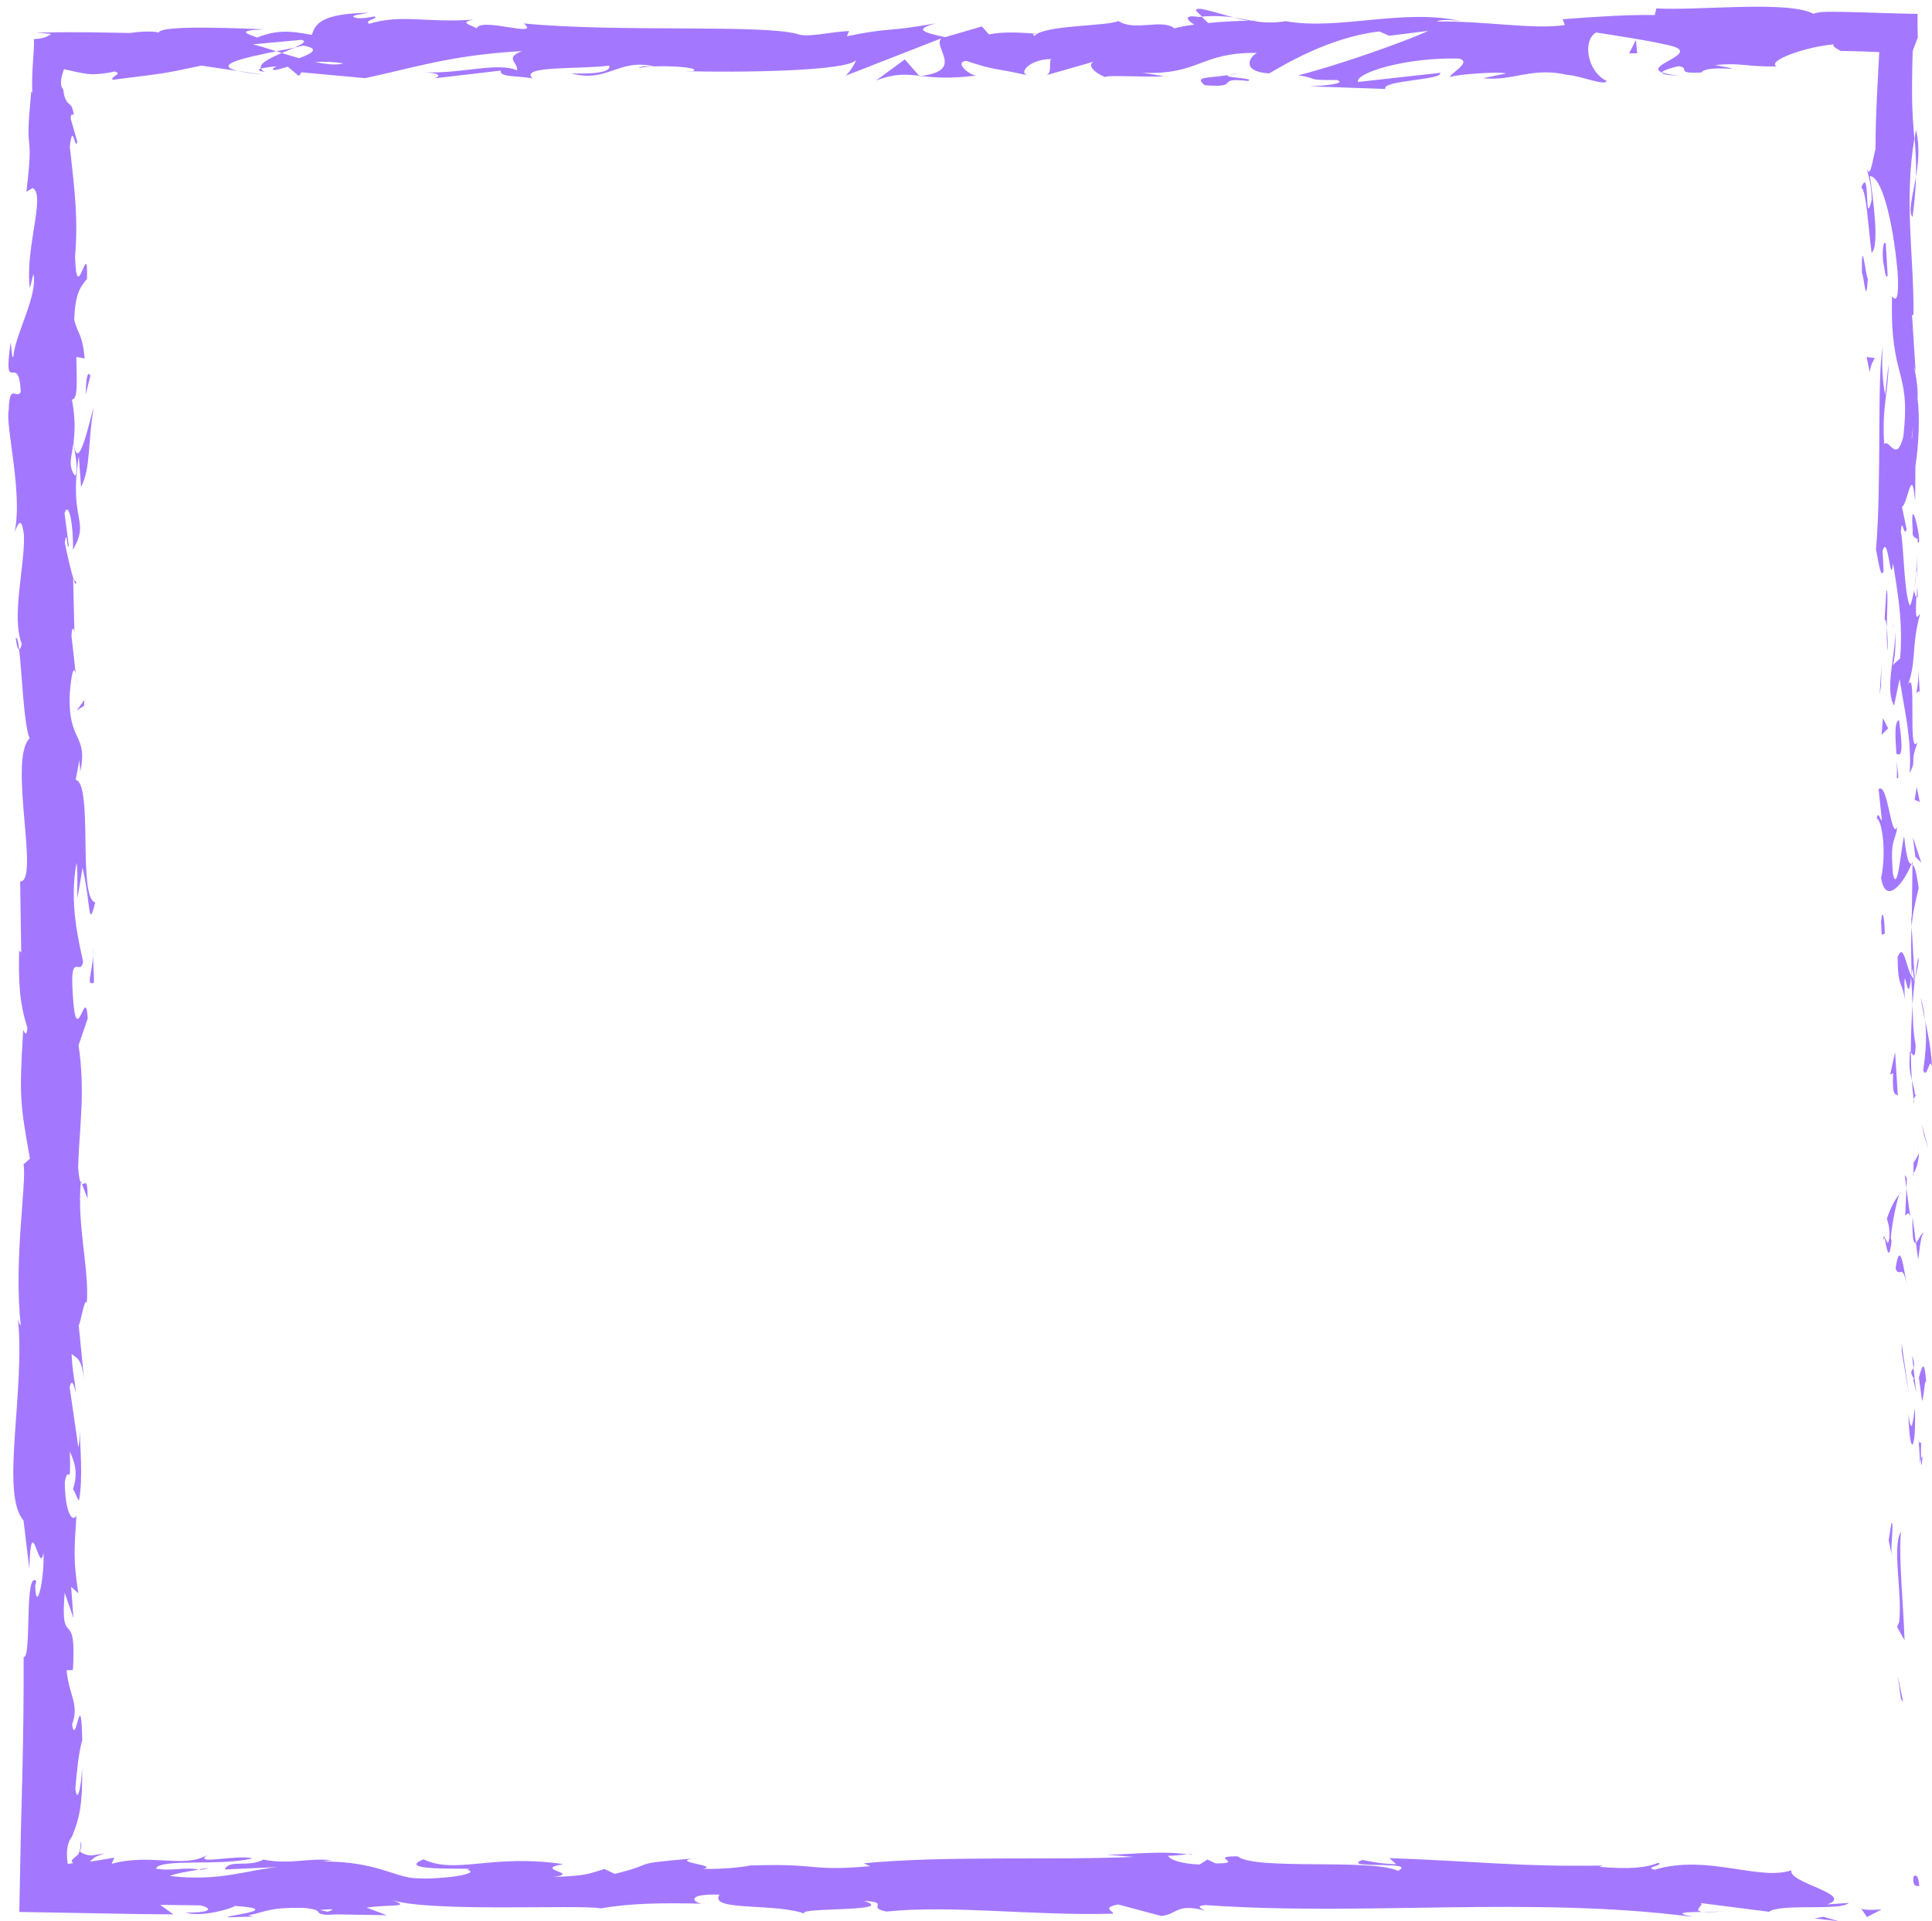 <?xml version="1.0" encoding="UTF-8" standalone="no"?><svg xmlns="http://www.w3.org/2000/svg" xmlns:xlink="http://www.w3.org/1999/xlink" fill="#000000" height="441.5" preserveAspectRatio="xMidYMid meet" version="1" viewBox="-1.9 -1.5 444.0 441.5" width="444" zoomAndPan="magnify"><g><g><g><g><g fill="#a378ff" id="change1_1"><path d="M437.81,430.11c-0.11,2.49,1.15,1.6,1.37,1.97C438.91,427.91,437.49,430.21,437.81,430.11z" fill="inherit"/><path d="M434.96 388.96L435.47 389.69 434.21 383.62z" fill="inherit"/><path d="M434.98,350.48c-2.14,3.64,0.35,13.94-0.42,20.8l-0.49,1.13l1.72,3.09 C435.53,367.17,434.38,356.34,434.98,350.48z" fill="inherit"/><path d="M439.61,329.96c-0.83,1.27-0.72-4.44-0.26,4.78c0.09-0.46,0.14-0.6,0.21-0.87 C439.55,333.05,439.55,331.9,439.61,329.96z" fill="inherit"/><path d="M439.56,333.88C439.62,337.93,440.26,331.23,439.56,333.88L439.56,333.88z" fill="inherit"/><path d="M439.09,315.16l0.74,5.34c0.49-1.11,0.6-5.87,0.96-4.1C440.38,310.92,439.89,312.05,439.09,315.16z" fill="inherit"/><path d="M437.52,310.1l0.32,2.77C438.04,312.38,438.12,311.65,437.52,310.1z" fill="inherit"/><path d="M438.5,318.74l-0.66-5.87c-0.35,0.77-1.04,0.85,0.24,2.69C437.44,315.08,438.05,316.24,438.5,318.74z" fill="inherit"/><path d="M438.18,322.06c-0.47,2.99-0.76,6.86-1.5,1.5C436.97,333.77,438.48,332.27,438.18,322.06z" fill="inherit"/><path d="M432.77,348.51l-0.63,4l0.72,3.46C432.5,354.25,433.44,348.26,432.77,348.51z" fill="inherit"/><path d="M440.2,281.91c-0.46-0.33-1.21,1.79-1.8,2.19l0.52,3.94C439.23,286.02,439.52,282.18,440.2,281.91z" fill="inherit"/><path d="M438.4,284.1l-0.78-5.9C437.52,283.47,437.9,284.44,438.4,284.1z" fill="inherit"/><path d="M435.15 309.15L436.79 318.84 435.12 307.28z" fill="inherit"/><path d="M440.25 259.38L441.31 262.73 439.71 256.77z" fill="inherit"/><path d="M440.07,244.44c0.87,2.47,1.48-3.39,2.02-0.78c-0.16-4.06-0.91-7.53-1.58-10.65 C440.88,236.33,440.78,239.86,440.07,244.44z" fill="inherit"/><path d="M439.52,227.77c0.21,1.66,0.58,3.37,0.98,5.24C440.3,231.25,440.01,229.52,439.52,227.77z" fill="inherit"/><path d="M437.84,268.16c0.28-0.46,1-1.33,1.3-4.64l-1.28,2.32C437.85,266.54,437.85,267.34,437.84,268.16z" fill="inherit"/><path d="M437.82,265.92l0.04-0.08c0.04-2.52,0.06-4.26,0.07-5.01C437.92,261.46,437.88,263,437.82,265.92z" fill="inherit"/><path d="M437.84,268.74c0-0.21,0-0.37,0.01-0.58C437.71,268.38,437.67,268.52,437.84,268.74z" fill="inherit"/><path d="M436.31,293.69c-0.72-3.47-1.49-10.69-2.58-3.7C434.61,292.47,435.23,288.47,436.31,293.69z" fill="inherit"/><path d="M436.23,271.62l-0.29,6.27c0.34-0.12,0.83-1.25,1.19,0.46L436.23,271.62z" fill="inherit"/><path d="M435.83 268.56L436.23 271.62 436.34 269.3z" fill="inherit"/><path d="M438.32,238.51c-0.56-2.71-0.61-5.67-0.69-9.01c-0.25,3.58-0.39,7.29-0.39,10.81 C437.64,240.8,438.37,242.35,438.32,238.51z" fill="inherit"/><path d="M437.96,251.83c-0.02-0.19-0.05-0.43-0.07-0.6C437.78,251.59,437.75,251.89,437.96,251.83z" fill="inherit"/><path d="M437.63,196.57c-0.08,0.18-0.15,0.34-0.23,0.53c0.08,0.04,0.15,0.07,0.22,0.12L437.63,196.57z" fill="inherit"/><path d="M437,240.91c-0.25,2.69,0.07,4.3,0.46,5.84c-0.13-2.01-0.21-4.15-0.22-6.44 C437.06,240.08,436.94,240.04,437,240.91z" fill="inherit"/><path d="M438.92,218.59c-0.27,1.4-0.49,2.99-0.7,4.67C438.62,221.88,439.25,219.08,438.92,218.59z" fill="inherit"/><path d="M438.25,250.32c0.02,0.13,0.04,0.26,0.06,0.4C438.58,249.84,438.44,249.95,438.25,250.32z" fill="inherit"/><path d="M438.25,250.32c-0.18-1.39-0.5-2.48-0.78-3.57c0.1,1.64,0.24,3.16,0.43,4.48 C437.98,250.89,438.12,250.56,438.25,250.32z" fill="inherit"/><path d="M429.4,186.59c1.19,0.47,2.29,7.56,1.01,13.67c0.89,6.02,4.8,2.08,6.98-3.17c-0.52-0.19-1-0.19-1.7-6.38 c-0.65,2.17-1.52,13.74-2.59,8.52c-0.61-8.2,0.42-6.72,1.05-10.71c-1.48,3.39-2.15-10.44-4.33-8.65l0.77,7.19 C430.25,187.2,429.71,184.59,429.4,186.59z" fill="inherit"/><path d="M437.28,208.89l0.15,2.55c0.21-2.9,0.68-4.98,1.61-8.81c-0.58-4.24-1.02-5.12-1.42-5.41l-0.17,12.55 L437.28,208.89z" fill="inherit"/><path d="M437.43,222.88c-1.29-1.99-1.84-8.11-3.24-4.36c0.09,7.48,1.08,5.24,1.64,9.71 c-0.32-12.07,0.72,3.47,1.45-5.25c0.22,2.37,0.29,4.5,0.34,6.52c0.16-2.17,0.35-4.27,0.59-6.24c-0.03,0.11-0.05,0.19-0.08,0.28 l0,0.06c-0.01,0-0.01-0.01-0.02-0.01c-0.16,0.52-0.26,0.69-0.17,0.1c-0.02-0.04-0.02-0.19-0.03-0.25 C437.75,223.35,437.59,223.12,437.43,222.88c0.27-3.49,0.34-0.55,0.49,0.54c0.06,0.04,0.12,0.13,0.19,0.15 c0.01-0.01,0.01-0.03,0.02-0.04l-0.71-12.09C437.25,214,437.28,217.2,437.43,222.88z" fill="inherit"/><path d="M430.95,283.54c0.11-0.37,0.21-0.36,0.3-0.39C431.09,282.37,430.98,282.08,430.95,283.54z" fill="inherit"/><path d="M431.73,278.57c0.18,0.88,0.7,1.61,0.56,4.47c-0.39,2.48-0.62-0.01-1.04,0.12 c0.34,1.72,0.93,6.03,1.56,0.63l-0.18-0.85c0.44-4.87,2.06-11.12,2.23-10.27C433.7,274.08,432.87,275.33,431.73,278.57z" fill="inherit"/><path d="M434.25,250.38l-0.63-10.07l-1.12,5.13l0.67-0.26C432.91,250.9,433.73,249.67,434.25,250.38z" fill="inherit"/><path d="M438.28 195.42L439.64 196.75 437.71 190.94z" fill="inherit"/><path d="M438.11 182.34L439.3 182.82 438.59 179.37z" fill="inherit"/><path d="M15.53,153.64l0.34,2.96C15.76,155.2,15.65,154.3,15.53,153.64z" fill="inherit"/><path d="M15.61,132.23l-0.58-0.52C15.35,132.69,15.59,133.1,15.61,132.23z" fill="inherit"/><path d="M281.62,2.5c-4.31-1.11-9.12-2.83-8.6-1.49l1.32,1.3C277.35,2.08,279.66,2.23,281.62,2.5z" fill="inherit"/><path d="M61.61,10.28c0.41,0.13,0.84,0.26,1.26,0.4c1.05-0.45,2.03-0.87,2.91-1.24 C64.53,9.68,63.11,9.97,61.61,10.28z" fill="inherit"/><path d="M58.57,15.66l-5.68-0.84C54.17,15.12,56,15.4,58.57,15.66z" fill="inherit"/><path d="M16.91,270.58l1.33,3.45C18.23,268.63,17.56,271.01,16.91,270.58z" fill="inherit"/><path d="M437.63,48.37c0.51-3.72,0.72-6.68,0.79-9.28C437.67,43.57,436.55,47.19,437.63,48.37z" fill="inherit"/><path d="M1.72,145.21c0.24,1.81,0.5,2.58,0.79,2.53C2.29,145.88,2.04,144.83,1.72,145.21z" fill="inherit"/><path d="M438.42,28.36c-0.13,0.65-0.2,1.3-0.31,1.96c0.22,2.72,0.39,5.45,0.31,8.77 C438.98,35.79,439.32,32,438.42,28.36z" fill="inherit"/><path d="M271.02,424.65c0.31,0.06,0.68,0.09,0.96,0.16C272.08,424.63,271.65,424.62,271.02,424.65z" fill="inherit"/><path d="M394.58,437.79c-1.22,0.08-3.2,0.08-5.07,0.1C390.42,437.98,391.95,437.97,394.58,437.79z" fill="inherit"/><path d="M438.68,129.71C438.77,132.48,438.83,130.15,438.68,129.71L438.68,129.71z" fill="inherit"/><path d="M433.53,143.2c-0.15-0.59-0.33-1.04-0.63-1.11C433.21,142.32,433.41,142.71,433.53,143.2z" fill="inherit"/><path d="M421.22,10.17c-0.08,0-0.14,0-0.24,0C421.74,10.42,421.61,10.37,421.22,10.17z" fill="inherit"/><path d="M438.09,133.88c0.16-1.04,0.29-2.24,0.39-3.55C438.38,130.91,438.25,131.99,438.09,133.88z" fill="inherit"/><path d="M438.71,133.32c-0.05,0.96-0.09,1.71-0.13,2.42C438.8,136.09,438.93,135.78,438.71,133.32z" fill="inherit"/><path d="M438.61,125.84c0.02,1.59-0.04,3.07-0.14,4.49c0.09-0.54,0.16-0.77,0.21-0.63 C438.67,128.89,438.65,127.75,438.61,125.84z" fill="inherit"/><path d="M43.78,428.14c0.18,0.04,0.39,0.07,0.59,0.12C47.17,427.72,45.95,427.81,43.78,428.14z" fill="inherit"/><path d="M209.42,16.02c0.13-0.01,0.2-0.05,0.32-0.06c-0.13-0.01-0.29-0.03-0.41-0.05L209.42,16.02z" fill="inherit"/><path d="M199.46,16.99c4.24-1.62,6.66-1.42,9.87-1.08l-3.3-3.75L199.46,16.99z" fill="inherit"/><path d="M15.91,204.91l1.17-7c1.92,8.45,1.26,14.56,2.91,7.99c-4.08-0.99-0.42-27.2-4.49-28.17l0.86-4.61 c-0.04,1.32,0.2,1.53,0.16,2.84c1.95-8.97-2.95-6.66-2.37-18.22c0.31-4.03,0.9-6.84,1.39-4.09l-1.01-8.98 c0.08-2.61,0.79-1.97,0.71,0.63l-0.33-13.69l0.12,0.1c-0.64-1.95-1.63-6.38-2.05-8.54c0.58-3.48,0.43,1.74,0.94,0.85 l-0.99-7.58c1.06-3.09,2.08,3.19,1.93,8.43c4.07-7.08-1.03-6.29,1.35-21.57l0.52,7.16c2.31-4.61,1.47-10.2,2.92-18.29 c-0.75,1.92-3.63,16.2-4.65,7.97c0.31-2.32,0.45-5.37-0.37-9.81c1.45-0.04,1.09-4.37,1.01-9.8l1.92,0.37 c-0.55-5.86-1.53-5.4-2.4-8.85c0.19-6.53,1.68-7.89,2.93-9.43c0.3-10.46-2.38,7.23-2.74-5.16c0.73-8.7-0.05-14.81-1.2-25.22 c0.66-6.09,1.17,1.06,1.72-1.12l-1.53-5.4c0.04-1.32,0.51-0.89,0.74-0.68c-0.3-2.27-0.78-2.37-1.25-2.79 c-0.12-0.1-0.23-0.23-0.35-0.41c-0.06-0.09-0.11-0.22-0.17-0.31c-0.05-0.07-0.11-0.16-0.16-0.26 c-0.21-0.41-0.39-1.09-0.52-2.27c-0.93-0.83-0.45-2.91,0.18-4.59c1.91,0.4,3.74,0.87,5.24,1.06c0.38,0.05,0.75,0.08,1.11,0.09 c0.18,0,0.36,0,0.54,0l0.77-0.04c1.36-0.08,2.68-0.27,3.92-0.6c2.18,0.54-1.05,1.18-0.39,1.92 c12.15-1.57,10.41-1.14,20.38-3.26l8.5,1.26c-6.24-1.44,1.73-3.15,8.72-4.55c-2.21-0.7-4.11-1.31-5.38-1.6l11.15-1.03 c1.35,0.31,0.22,0.97-1.6,1.78c0.76-0.16,1.48-0.31,2.04-0.46c3.99,0.71,1.92,1.82-0.94,2.89c-1.36-0.38-2.71-0.78-4.02-1.18 c-2.75,1.17-5.33,2.46-4.76,3.58c0.72-0.22,2.12-0.41,3.65-0.52c-0.72,0.32-1.18,0.6-0.85,0.79c0.38,0.2,1.54-0.22,3.36-0.71 l2.53,2.14l0.61-0.85l14.58,1.34c10.44-2.15,19.51-5.32,36.08-6.21c-4.11,1.57-0.88,2.56-1.11,4.42 c-4.52-1.97-12.83,0.84-21.41,0.44c4.48,0.21,3.49,1.09,2.35,1.4l15.31-1.79c-0.34,1.52,3.25,1.14,7.25,1.77 c-3.02-3,11.41-2,17.64-2.92c0.39,1.01-1.11,2.04-8.71,1.8c8.39,2.26,10.84-3.53,19.07-1.61c-1.86,0.02-2.86-0.13-3.59,0.38 c4.33-0.9,14.93-0.19,12.44,0.69l-1.85,0.02c12.32,0.36,37.5,0.02,39.34-2.53c0.12,0.33-1.61,3.08-2.36,3.59l21.98-8.59 c-1.94,2.19,5.5,7.41-4.72,8.65c2.93,0.31,6.56,0.68,12.75-0.1c-2-0.31-4.99-3.17-2.25-3.37c7.51,2.44,5.21,1.31,14.46,3.39 c-3-0.47,0.33-3.91,5.07-3.8c-0.74,0.51,0.39,3.39-1.34,3.75l11.8-3.37c-2.94,0.61-0.52,2.86,2.12,3.81 c-1.22-0.66,10.2,0.06,13.34-0.27l-5-0.78c13.32,0.51,13.16-4.74,26.37-4.57c-1.6,0.7-3.95,4.29,2.77,4.71 c3.08-1.73,13.64-8.31,25.33-9.64l2.24,0.99l8.97-1.12c-5.59,2.6-21.26,8.07-29.82,10.2c4.98,0.78,1.39,1.16,8.85,1.08 c2.64,0.93-4.07,1.4-6.27,1.46l17.38,0.6c-0.77-2.02,13.29-2.02,12.63-3.7l-18.88,2.09c-0.76-2.01,10.92-5.72,23.23-5.37 c3.13,0.8-2.34,3.59-2.09,4.26c1.6-0.69,11.69-1.33,12.82-0.83l-5.22,1.08c6.86,0.76,11.19-2.67,19.43-0.75 c2.84,0.13,8.49,2.6,8.98,1.4c-4.64-2.3-5.54-9.42-2.45-11.15c1,0.16,14.93,2.2,18.18,3.34c4.68,1.8-7.03,4.3-3.04,5.85 c0.17-0.55,2.76-1.23,3.84-1.45c2.99,0.47-1.24,1.71,5.25,1.46c1.08-2.05,13.2,0.17,3.07-1.73c6.35-0.58,6.75,0.42,14.2,0.33 c-1.19-0.66,0.49-1.79,3.25-2.82c1.38-0.52,3.04-1.01,4.74-1.41c0.85-0.2,1.72-0.38,2.57-0.52c0.43-0.07,0.85-0.14,1.26-0.19 c0.4-0.06,0.83-0.1,1.29-0.14c-0.41,0.52,1.06,1.2,1.64,1.51c3.38,0.05,6.28,0.15,8.83,0.27c-0.2,3.76-0.37,7.12-0.55,10.61 c-0.17,3.53-0.3,7.36-0.31,11.8c-0.49,1.12-1.09,6.97-1.97,4.48c0.36,1.74,1.05,3.35,1.1,7.09c-1.77,7.24-0.28-8.34-2.4-2.82 c1.19,0.47,1.64,9.68,2.38,15.01c1.84-1.64,0.35-12.31-0.39-17.65c2.53-0.02,5.18,9.27,6.35,21.95 c0.63,10.08-1.64,4.37-1.28,6.12c-0.44,18.93,4.42,16.13,2.59,31.85c-1.61,6.24-3.21,0.28-4.37,1.66 c-0.61-8.21,1.02-12.6,0.96-18.17l-0.76,6.85c-0.54-2.61-0.94-8.09-0.48-11.08c-1.45,5.23-0.28,31.98-1.62,46.59 c0.54,2.59,1.1,7.07,1.75,4.95l-0.23-4.62c1.3-4.25,1.8,8.7,2.41,2.85c0.91,6.2,2.35,13.15,1.62,21.88l-1.84,1.64 c0.54-0.19,1.1-5.7,0.53-8.16c0.82,3.64-2.49,13.38-0.08,17.37l1.27-6.12c0.92,6.22,2.88,13.92,2.3,21.65 c1.82-3.52-0.21-1.78,1.92-7.28c-2.64,4.76,0.11-19.79-2.67-12.13c2.47-5.64,1.05-9.76,3.15-17.13 c-0.61,0.23-1.16,2.61-0.86-3.88c-0.18-0.29-0.4-0.98-0.53-1.42c0.02-0.2,0.03-0.27,0.05-0.44c-0.03,0.13-0.05,0.23-0.07,0.36 c-0.09-0.28-0.11-0.31-0.02,0.13c-0.27,1.55-0.58,2.8-0.92,3.31c-1.39-3.22-1.35-13.55-2.07-17.04 c0.29-3.85,0.7,1.61,1.34-0.49l-1.08-5.22c1.35-0.52,2.24-10.24,3.03-1.16l0.06-8.17c0.76-4.81,1.06-11.43,0.49-15.5 c0.29-3.85-1.49-9.73-0.44-6.38l-0.83-12.81l0.34-0.12c0.17-12.64-2.23-26.02,0.2-40.47c-0.17-2.13-0.36-4.29-0.46-6.81 c-0.02-0.63-0.04-1.29-0.06-1.97c0-1.1-0.01-2.24-0.01-3.43c0.01-2.39,0.06-4.99,0.15-7.94c0.39-0.99,0.78-2.02,1.17-3.1 c-0.07-1.53-0.08-3.36-0.06-5.43c-4.84-0.05-10.58-0.31-15.73-0.42c-1.29-0.02-2.52-0.04-3.68-0.06c-0.4,0-0.79,0-1.17,0 c-0.3,0.01-0.6,0.02-0.87,0.03c-1.1,0.05-1.96,0.19-2.45,0.44c-5.89-3.14-26.52-0.68-36.13-1.24l-0.36,1.52 c-6.61-0.09-12.96,0.35-21.17,0.96l0.5,1.34c-7.08,1.1-18.2-0.96-29.4-0.82c0.76-0.51,3.6-0.38,5.61-0.07 c-13.38-3.04-28.22,2.21-40.35,0c-3.02,0.49-5.21,0.32-7.33-0.02c0.28,0,0.53-0.03,0.75-0.07c-0.31-0.02-0.77-0.02-1.24-0.02 c-1.33-0.23-2.71-0.5-4.2-0.72c1.27,0.33,2.48,0.6,3.53,0.72c-2.33,0.03-5.87,0.19-9.33,0.53l-1.48-1.44 c-0.28,0.01-0.51,0.03-0.8,0.04c-3.4-0.53-2.73,0.68-0.92,1.77c-1.74,0.24-3.34,0.52-4.58,0.87c-2.76-2.33-9.09,0.79-12.86-1.7 c-2.34,1.21-17.43,0.91-19.27,3.46c-0.12-0.33-1.14-0.49,0.73-0.51c-3.86-0.29-7.73-0.58-11.19,0.14l-1.64-1.84l-8.44,2.47 c-5.13-1.12-7.25-1.77-2.16-3.18c-12.29,2.17-9.97,0.82-20.42,2.97l0.51-1.19c-3.74,0.05-9.71,1.64-11.96,0.65 c-8.36-2.26-41.35-0.31-62.8-2.41c4.16,3.5-9.97-1.57-10.82,1.14c-1.25-0.83-4.24-1.29-0.76-2.01 C95.99,3.81,90.49,1.68,82.93,3.97c-1.25-0.83,2.34-1.21,1.23-1.7c-0.88,0.18-3.48,0.72-4.62,0.23 C78.42,2,81.14,1.8,82.87,1.44C71.69,1.58,70.56,4.12,69.75,6.52c-5.67-1.13-8.5-0.97-12.59,0.6c-1.97-0.78-5.26-1.6,1.68-1.88 C54.93,5.12,34.96,4.08,34.56,6c-1.22-0.49-5.46-0.14-6.49,0.08C23.5,6,21.02,5.96,18.56,5.92c-3.19-0.03-6.41-0.03-12.13,0.06 l3.42,0.31C8.81,7.11,7.59,7.41,5.9,7.47c0.06,1.62-0.09,3.22-0.22,5.21c-0.13,1.97-0.26,4.35-0.17,7.17l-0.24-0.28 c-0.18,2.16-0.33,3.9-0.45,5.32c-0.1,1.31-0.14,2.32-0.16,3.14c-0.03,1.64,0.06,2.49,0.14,3.33c0.17,1.69,0.31,3.36-0.64,11.21 l1.44-0.85c3.1,1.46-1.83,13.92-0.64,23.04l0.82-3.29c1.06,4.98-4.21,13.92-4.6,18.92c-0.27,1.09-0.43-1.72-0.63-3.24 c-1.83,13.09,1.89,1.7,2.32,11.45c-1.02,1.8-2.59-2.32-2.77,4.25c-0.82,3.27,3.3,19.05,1.35,28c0.78-1.97,1.57-3.93,2.15,0.6 c0.28,6.95-2.96,18.78-0.49,25.05c-0.21,0.88-0.42,1.22-0.61,1.25c0.64,5.31,1.06,17.25,2.4,20.45 c-4.97,4.91,2.42,33.01-2.17,32.89l0.25,16.33l-0.47-0.43c-0.3,10.44,0.8,14.13,1.9,17.8c-0.31,2.41-0.74,0.65-0.98,0.45 c-0.92,15.25-0.73,16.77,1.55,29.56l-1.49,1.33c0.86,3.47-2.33,22.05-0.6,37.01c-0.17-0.15-0.46-0.46-0.67-1.64 c1.74,16.83-4.12,40.29,1.29,46.46l1.33,11.11c0.42-14.37,2.35,2.14,3.25-3.77c0.32,5.65-1.63,14.61-1.91,7.67l0.27-1.09 c-2.82-2.55-1,17.86-2.92,17.47c0.04,8.96-0.08,17.84-0.28,26.64c-0.11,4.4-0.23,8.77-0.34,13.12 c-0.12,6.31-0.25,12.58-0.37,18.82c6.98,0.12,13.89,0.25,20.75,0.37c4.93,0.1,9.82,0.17,14.67,0.19l-3.05-2.19l9.24,0.13 c2.42,0.51,3.25,1.72-3.34,1.63c3.47,1.24,11.05-1.04,11.24-1.52c12.9,0.89-5.04,2.56-1.08,2.61l5.37-0.16l-1.21-0.26 c4.36-0.9,4.74-1.85,12.66-1.74c5.01,0.44,2.57,1.35,4.54,1.44c-0.01,0.16,0.65,0.23,3.03,0.06l11.64,0.19l-4.65-1.73 c5.16-0.85,10.95,0.09,5.57-1.87c7.88,3.03,43.42,1.09,48.26,2.03c7.23-1.26,14.36-1.24,23.19-1.09 c-2.2-0.36-3.51-2.31,4.11-2.07c-2.79,4.02,13.95,1.74,20.11,4.64c-5.5-1.92,21.67-0.47,13.03-3.2 c6.36,0.33,0.39,1.5,5.21,2.45c15.13-1.56,33.35,1.01,52.06,0.49c0.29-0.53-2.84-1.33,1.17-2.12l9.88,2.64 c3.69-0.26,3.4-3.05,10.15-1.21c-0.95-0.44-2.38-1.11,0.1-1.28c36.65,2.57,74.89-2.11,112.11,2.72 c-5.04-1.02-1.68-1.12,2.17-1.16c-2.5-0.24,0.06-1.3-0.43-2.02l15.58,1.99c2.84-1.98,16.71-0.13,18.33-2.03l-4.93,0.34 c6.56-2.24-9.18-4.98-8.22-7.85c-7.35,2.55-19.37-3.77-31.43-0.13c-2.66-0.59,2.27-0.93,0.85-1.59 c-3.06,1.23-6.75,1.49-13.58,0.94l0.77-0.3c-19.21,0.3-27.45-0.91-49.03-1.72l1.6,1.42c-4.64-0.19-5.61-0.64-7.79-0.99 c-5.32,2.15,13.03,0.12,8.18,2.5c-6.15-2.89-32.71-0.04-36.86-3.33c-7.14-0.02,2.09,1.65-5.04,1.63l-1.89-0.89l-1.8,1.15 c-4.68-0.19-7.04-1.3-7.21-2.05c1.13,0.09,3.23-0.21,4.44-0.28c-6.07-1.05-17.1,0.36-19.19,0.02l6.86,0.55 c-19.47,0.83-43.25-0.34-62.06,1.47l1.43,0.67c-14.37,1.24-11.51-0.74-27.28-0.16l0.57-0.16c-3.16,0.67-7.37,1.01-11.69,0.93 c3.98-0.79-7.49-1.53-2.27-2.39c-15.58,1.33-7.71,1.05-17.99,3.54l-2.37-1.11c-3.51,1.01-3.8,1.54-11.68,1.83 c6.46-0.96-5.03-1.69,2.21-2.96c-16.53-2.43-24.54,2.46-32.13-1.1c-7.59,3.08,14.3,1.71,10.05,2.37 c3.56,1.01-6.27,2.3-11.45,1.99c-5.28-0.07-8.98-3.94-22.26-3.88c1.32,0.01,1.41-0.22,2.73-0.21 c-4.97-0.79-9.74,1.06-15.84-0.21c-3.42,1.86-7.92-0.11-8.9,2.27l12.19-0.55c-6.91,0.62-13.38,3.4-24.76,2.05 c0.89-0.48,4.27-1.11,6.6-1.46c-3.33-0.7-6.41,0.46-9.86-0.25c0.98-2.38,14.81-0.52,22.21-2.33c-3.57-1-14,1.72-10.28-0.85 c-5.35,3.27-13.09-0.41-22.08,2.09l0.59-1.42c-1.26,0.22-4.99,0.9-5.67,0.86c0.46-0.31,0.86-0.62,1.19-0.92 c0.06-0.04,0.05-0.08,0.16-0.12l0.3-0.12l0.59-0.23l1.19-0.46c-0.59,0.13-1.18,0.23-1.76,0.3c-0.13,0.02-0.33,0.03-0.39,0.05 l-0.16,0.04c-0.11,0.02-0.22,0.04-0.33,0.06c-0.44,0.05-0.87,0.02-1.26-0.06c-0.78-0.16-1.32-0.51-1.73-0.76 c0.28-1.03,0.45-1.68,0.15-2.27c0.01,1.32-0.15,2.04-0.42,2.54c0.03,0.29-0.51,0.69-1.03,1.12c-0.5,0.42-0.98,0.86-0.17,1.22 c-0.49,0.08-0.95,0.15-1.34,0.21c-0.31-1.81-0.21-3.41,0.08-4.48c0.15-0.55,0.35-0.99,0.58-1.36c0.11-0.21,0.24-0.31,0.36-0.56 c0.13-0.34,0.26-0.68,0.39-1.03c1.05-2.78,2.16-6.07,1.84-15.73c0.2,2.73-0.86,10.27-1.51,5.99c0.29-3.84,0.84-8.92,1.59-11.28 c-0.3-13.38-1.46,2.05-2.34-3.64c1.73-4.56-0.71-6.57-1.26-12.44l1.45-0.04c0.93-15.25-3.02-4.04-1.89-17.77l2.01,5.8 l-0.52-7.16l1.65,1.48c-1.22-7.79-0.91-10.21-0.44-17.84c-1.02,1.77-2.63-1-2.67-7.75c0.86-4.61,1.38,2.58,1.17-6.99 c0.91,2.16,2.04,4.53,0.71,8.7c0.47,0.43,0.91,2.13,1.37,2.57c0.99-4.96,0.23-12.47,0.21-15.93c-0.05,1.33-0.13,2.93-0.34,3.75 l-2.01-13.88c0.54-2.18,0.98-0.45,1.41,1.26c-0.16-2.81-0.82-4.76-0.95-8.89c1.18,1.07,2.39,0.81,2.94,6.66l-1.31-13.22 c0.51-0.88,1.4-6.79,1.84-5.07c0.69-7.33-2.28-17.98-1.37-27.7c-0.23-0.5-0.45-1.52-0.61-3.58c0.27-9.13,1.71-17.23,0.1-28.05 l2.11-6.14c-0.48-8.48-2.66,8.32-3.45-5.8c-0.67-10,1.8-3.73,2.39-7.24c-1.06-4.97-3.23-13.61-1.51-22.8 C16.06,199.69,15.75,202.07,15.91,204.91z M14.97,100.34c0.3,2.03,1.24,6.07,0.39,7.55C13.7,105.58,14.49,103.79,14.97,100.34z M77.01,13.06c-1.51,0.48-3.84,0.24-6.47-0.31C72.45,12.63,74.61,12.69,77.01,13.06z M437.5,99.3 c-0.02-0.09-0.04-0.15-0.07-0.22C438,94.56,437.78,96.17,437.5,99.3z M436.88,108.69c0.2,0.94,0.4,0.88,0.6,0.48 c-0.37-0.65-0.39-2.76-0.29-5.16C436.81,104.67,436.55,105.88,436.88,108.69z M73.41,437.88l-1.83-0.38 C75.71,437.08,74.55,437.46,73.41,437.88z" fill="inherit"/><path d="M58.98,15.04c-0.57-0.24-0.73-0.51-0.87-0.79C57.32,14.49,57.3,14.78,58.98,15.04z" fill="inherit"/><path d="M16.67,269.94l-0.02,0.32c0.09,0.17,0.17,0.27,0.26,0.32L16.67,269.94z" fill="inherit"/><path d="M383.83,15.88c-1.93-0.21-3.01-0.47-3.73-0.75C380,15.49,380.88,15.79,383.83,15.88z" fill="inherit"/><path d="M439.34,158.42l-0.38-6.01c0.07,2.91-0.24,3.95-0.47,5.41C438.82,157.69,439.31,156.54,439.34,158.42z" fill="inherit"/><path d="M430.38,210.6c0.18,0.88,0.02,1.86,0.2,2.73l0.67-0.24C431.21,209.35,430.66,206.74,430.38,210.6z" fill="inherit"/><path d="M434.53,163.99c-1.22,0.48-0.8,4.25-0.58,8.46c0-0.25-0.01-0.49,0-0.74 C435.65,172.94,435.09,168.46,434.53,163.99z" fill="inherit"/><path d="M433.99,173.42c0.06,1.3,0.09,2.62,0.03,3.89C434.7,177.81,434.16,175.74,433.99,173.42z" fill="inherit"/><path d="M437.68,120.59c-0.31,2,1.56,1.25,1.06,2.38C440.29,125.2,436.87,109.66,437.68,120.59z" fill="inherit"/><path d="M430.52 167.4L432.02 165.89 430.81 163.53z" fill="inherit"/><path d="M431.62,134.15l-0.42,6.73c0.25-0.1,0.4,0.75,0.51,1.8C431.76,138.53,432.06,133.99,431.62,134.15z" fill="inherit"/><path d="M431.71,142.68c-0.03,2.16,0,4.21,0.25,5.42C431.95,146.93,431.9,144.41,431.71,142.68z" fill="inherit"/><path d="M430.06 158.2L430.38 156.21 430.49 151.46z" fill="inherit"/><path d="M431.91,61.81l-0.43-7.34c-0.52-0.75-0.83,1.25-0.63,3.99C431.21,60.21,431.41,62.93,431.91,61.81z" fill="inherit"/><path d="M427.79,84.02c0.31-1.99,0.65-2.12,1.14-3.24l-1.86-0.22L427.79,84.02z" fill="inherit"/><path d="M427.36,62.6c-0.52-0.73-1.48-10.66-1.37-1.35C426.5,62,426.93,69.35,427.36,62.6z" fill="inherit"/><path d="M372.47 10.77L374.34 10.75 374.07 7.69z" fill="inherit"/><path d="M274.94,18.08c8.7,0.73,2.07-1.89,9.93-0.97c2.04-0.72-6.43-0.75-4.33-1.37 C275.29,16.5,272.53,16.07,274.94,18.08z" fill="inherit"/><path d="M280.54,15.74c0.84-0.12,1.73-0.27,2.68-0.46C281.7,15.47,280.98,15.61,280.54,15.74z" fill="inherit"/><path d="M415.09 439.43L420.68 440.06 417.07 439.04z" fill="inherit"/><path d="M425.83,437.16l1.32,1.95l3.36-1.76C429.24,437.43,426.79,437.6,425.83,437.16z" fill="inherit"/><path d="M18.89,84.79l-0.47-0.43c-0.51,0.87-0.54,2.18-0.62,4.8L18.89,84.79z" fill="inherit"/><path d="M17.44 160.69L17.48 159.38 15.71 161.82z" fill="inherit"/><path d="M19.68,224.39c0.07-2.6-0.32-5.66-0.24-8.27C19.76,221.79,17.49,225.09,19.68,224.39z" fill="inherit"/></g></g></g></g></g></svg>